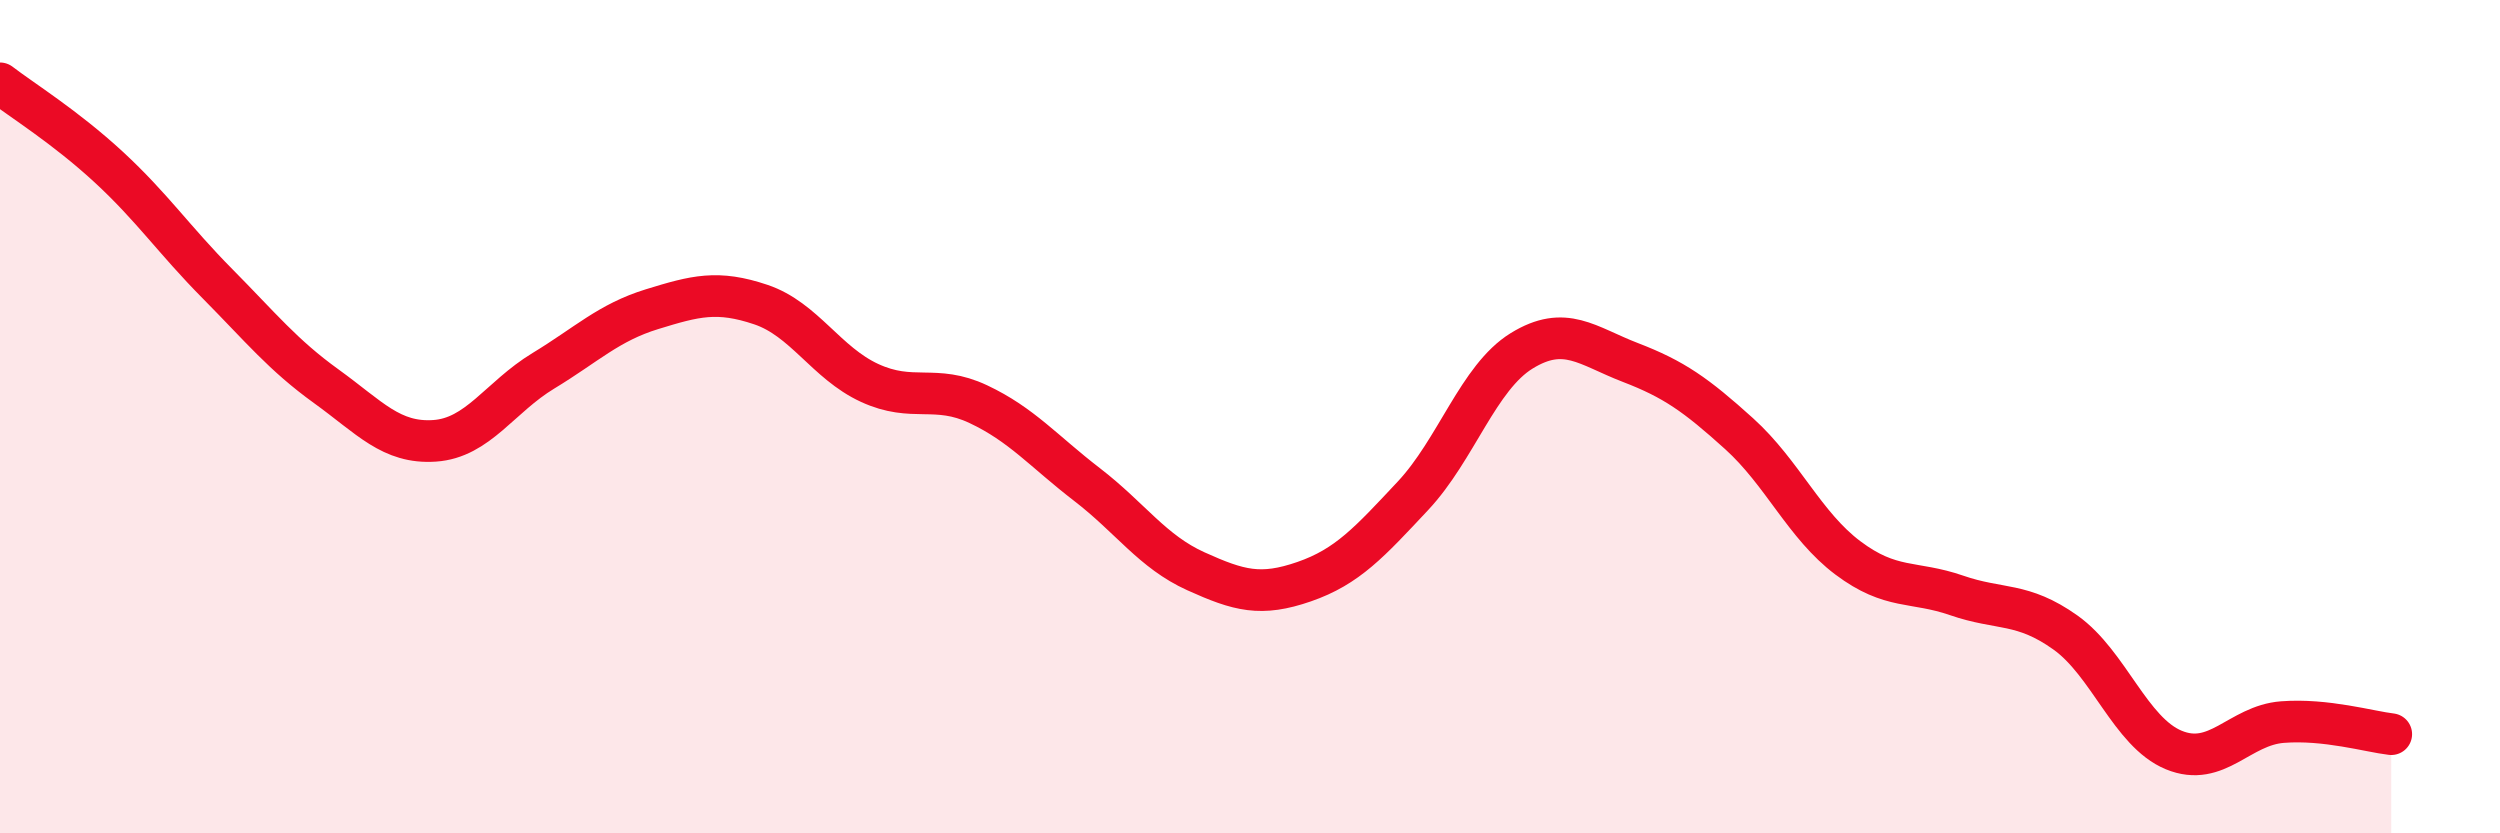 
    <svg width="60" height="20" viewBox="0 0 60 20" xmlns="http://www.w3.org/2000/svg">
      <path
        d="M 0,2 C 0.52,2.4 1.57,3.05 2.61,4.01 C 3.65,4.97 4.18,5.76 5.22,6.81 C 6.26,7.86 6.79,8.52 7.83,9.27 C 8.87,10.02 9.39,10.65 10.43,10.58 C 11.47,10.51 12,9.53 13.04,8.9 C 14.08,8.27 14.61,7.74 15.65,7.42 C 16.69,7.1 17.22,6.96 18.26,7.31 C 19.3,7.66 19.83,8.71 20.87,9.19 C 21.91,9.67 22.44,9.21 23.48,9.7 C 24.52,10.19 25.05,10.83 26.09,11.63 C 27.13,12.43 27.66,13.24 28.7,13.71 C 29.74,14.18 30.26,14.32 31.3,13.96 C 32.34,13.6 32.87,13.01 33.91,11.9 C 34.95,10.79 35.48,9.06 36.52,8.42 C 37.56,7.78 38.09,8.3 39.13,8.7 C 40.17,9.1 40.7,9.47 41.74,10.41 C 42.78,11.35 43.31,12.61 44.35,13.39 C 45.39,14.17 45.92,13.93 46.96,14.29 C 48,14.65 48.53,14.44 49.57,15.18 C 50.61,15.92 51.13,17.57 52.17,18 C 53.21,18.43 53.74,17.41 54.78,17.33 C 55.82,17.25 56.87,17.56 57.39,17.62L57.39 20L0 20Z"
        fill="#EB0A25"
        opacity="0.1"
        stroke-linecap="round"
        stroke-linejoin="round"
      />
      <path
        d="M 0,2 C 0.52,2.4 1.57,3.05 2.61,4.01 C 3.65,4.97 4.18,5.76 5.22,6.81 C 6.26,7.86 6.79,8.52 7.83,9.27 C 8.87,10.02 9.39,10.65 10.43,10.58 C 11.47,10.51 12,9.53 13.04,8.9 C 14.08,8.27 14.61,7.74 15.65,7.42 C 16.69,7.1 17.22,6.96 18.26,7.31 C 19.3,7.66 19.83,8.71 20.87,9.19 C 21.91,9.67 22.44,9.21 23.48,9.7 C 24.52,10.19 25.05,10.83 26.09,11.63 C 27.13,12.43 27.66,13.24 28.7,13.71 C 29.74,14.18 30.26,14.32 31.3,13.96 C 32.34,13.6 32.87,13.01 33.91,11.9 C 34.95,10.79 35.48,9.06 36.52,8.42 C 37.56,7.78 38.09,8.3 39.13,8.7 C 40.17,9.1 40.7,9.47 41.74,10.41 C 42.78,11.35 43.31,12.61 44.35,13.39 C 45.39,14.17 45.92,13.93 46.96,14.29 C 48,14.65 48.53,14.44 49.57,15.18 C 50.61,15.92 51.13,17.57 52.17,18 C 53.21,18.43 53.74,17.41 54.78,17.33 C 55.82,17.25 56.87,17.56 57.39,17.62"
        stroke="#EB0A25"
        stroke-width="1"
        fill="none"
        stroke-linecap="round"
        stroke-linejoin="round"
      />
    </svg>
  
